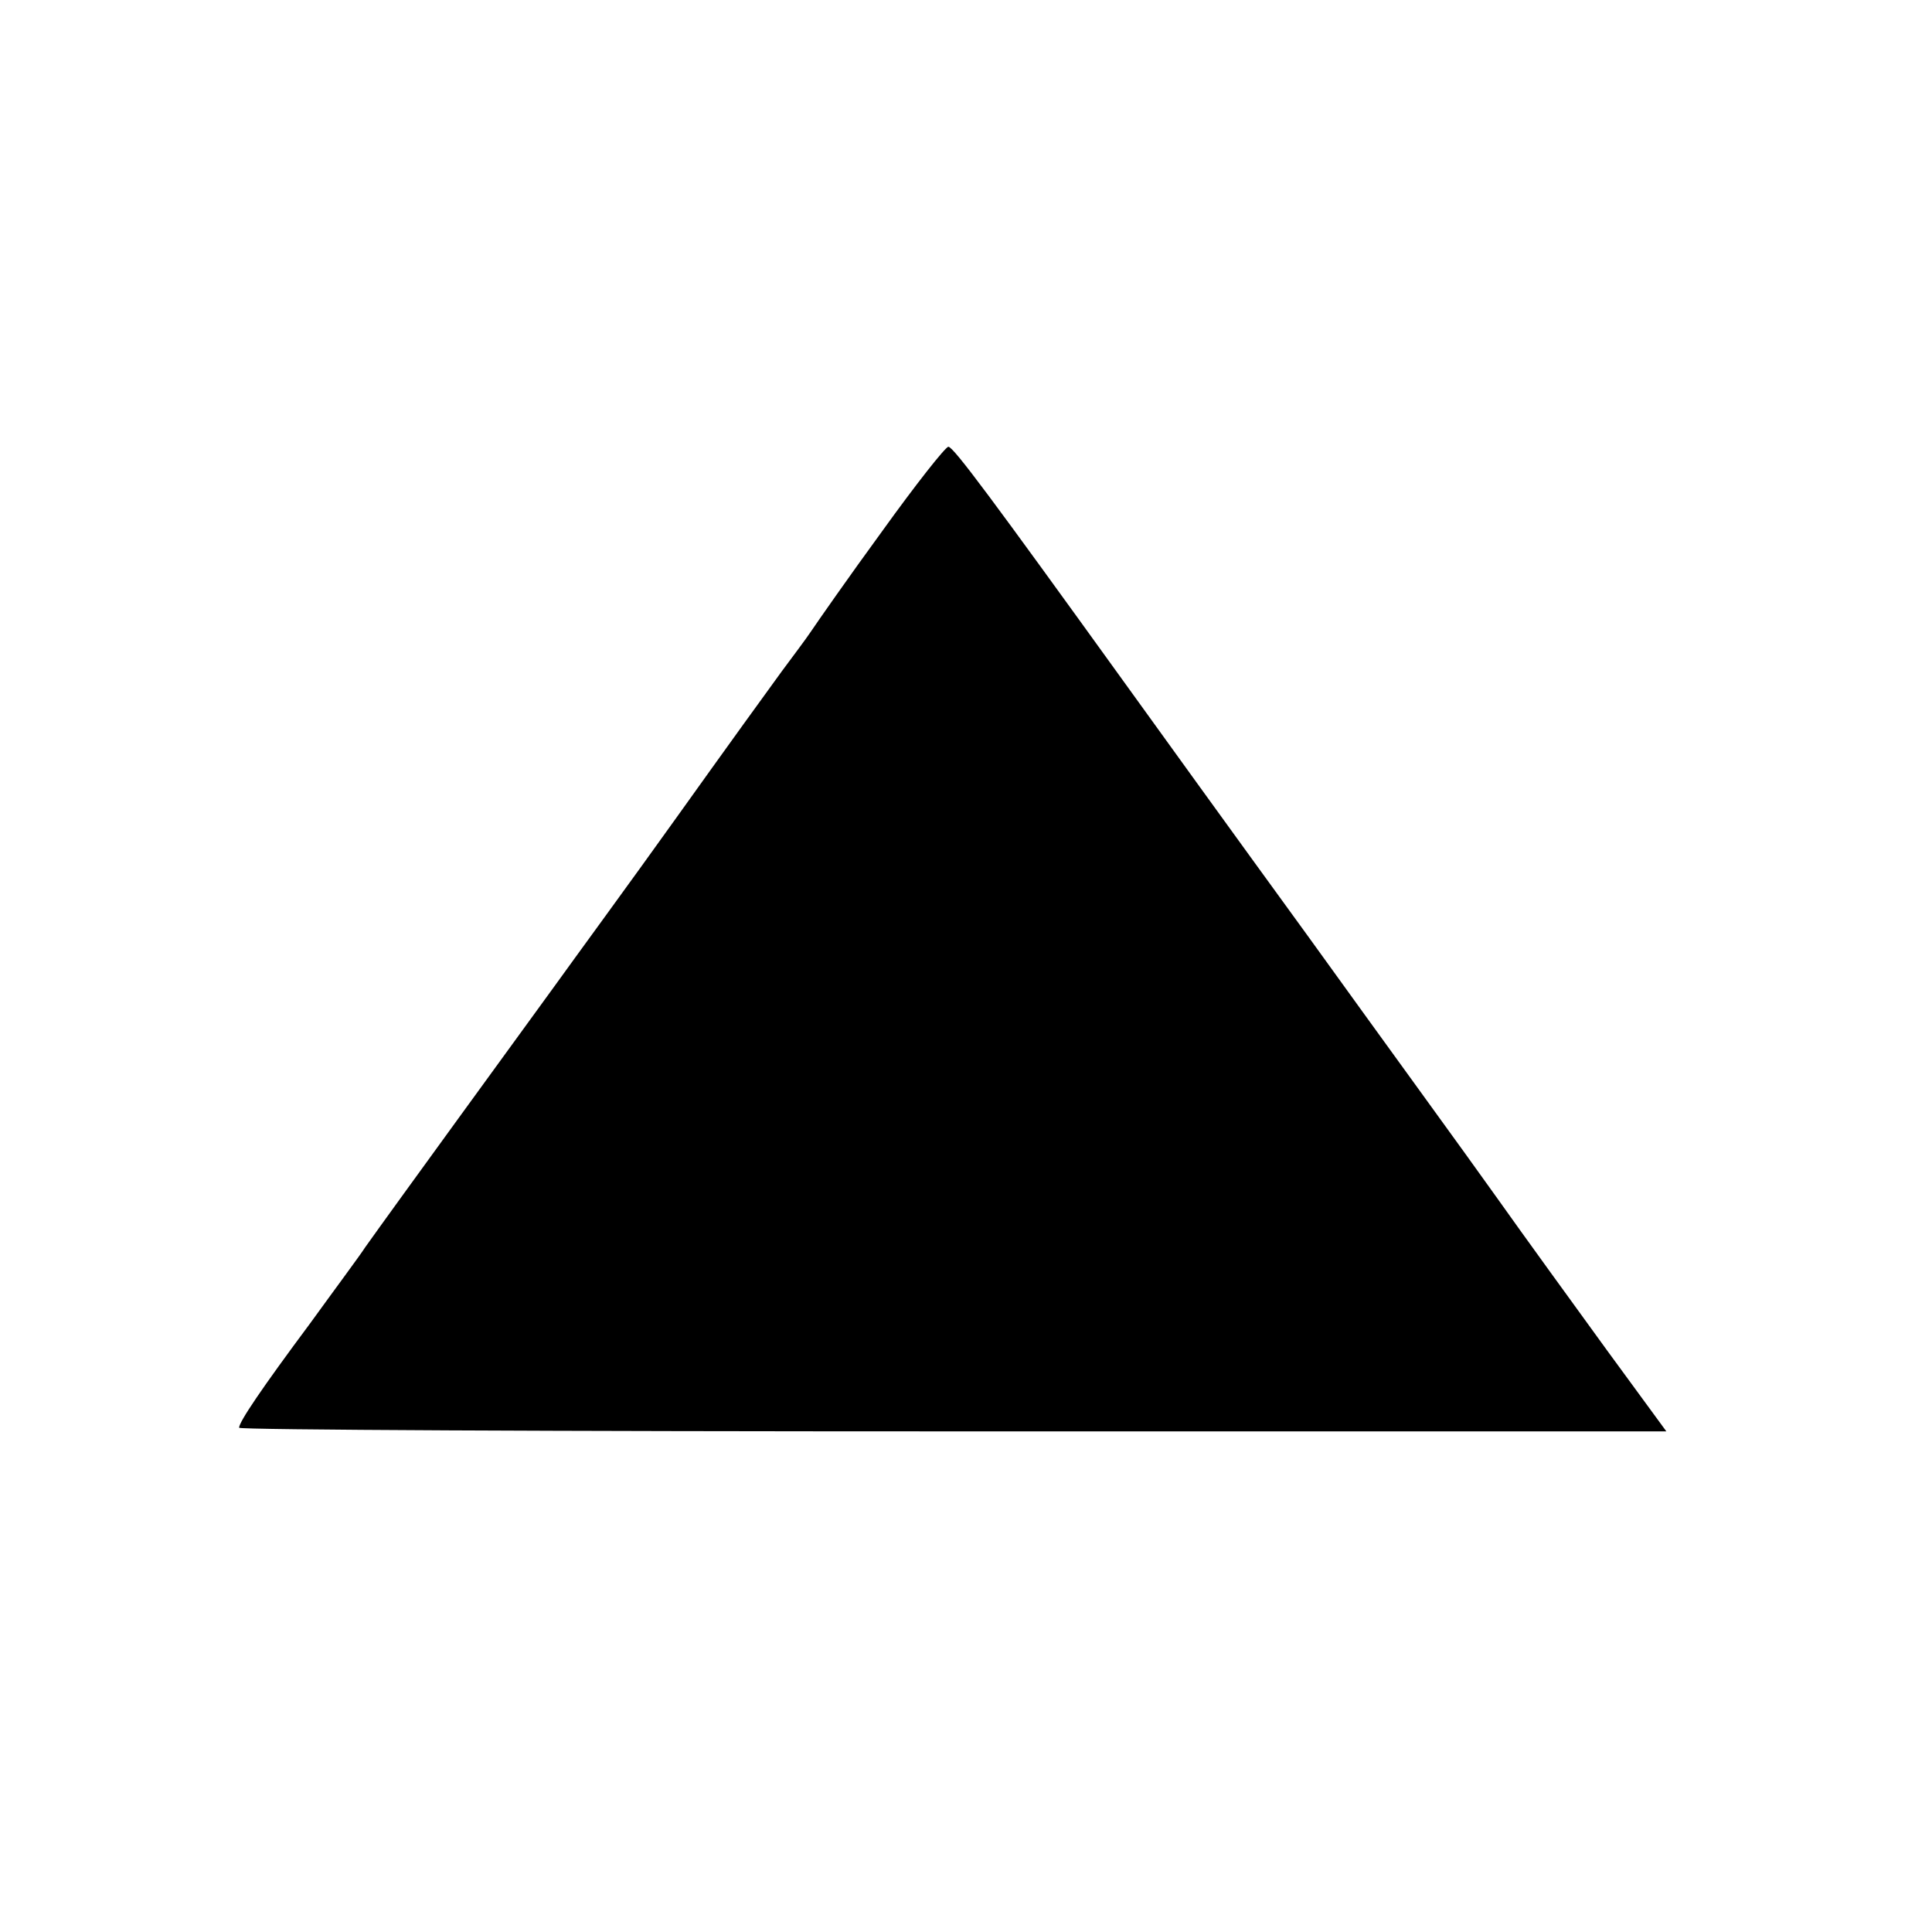 <?xml version="1.0" standalone="no"?>
<!DOCTYPE svg PUBLIC "-//W3C//DTD SVG 20010904//EN"
 "http://www.w3.org/TR/2001/REC-SVG-20010904/DTD/svg10.dtd">
<svg version="1.0" xmlns="http://www.w3.org/2000/svg"
 width="16pt" height="16pt" viewBox="0 0 16 16"
 preserveAspectRatio="xMidYMid meet">
<g transform="translate(0,16) scale(0.006,-0.006)"
fill="#000000" stroke="none">
<path d="M1218 1934 c-46 -63 -90 -126 -98 -138 -8 -12 -27 -37 -41 -56 -14
-19 -79 -109 -144 -200 -65 -91 -142 -196 -170 -235 -45 -62 -222 -305 -261
-360 -7 -11 -42 -58 -76 -105 -67 -90 -98 -136 -98 -144 0 -3 443 -5 985 -5
l985 0 -82 112 c-45 62 -114 157 -153 212 -39 55 -157 217 -260 360 -104 143
-218 301 -254 351 -181 251 -235 324 -242 324 -4 0 -45 -52 -91 -116z"/>
</g>
</svg>
